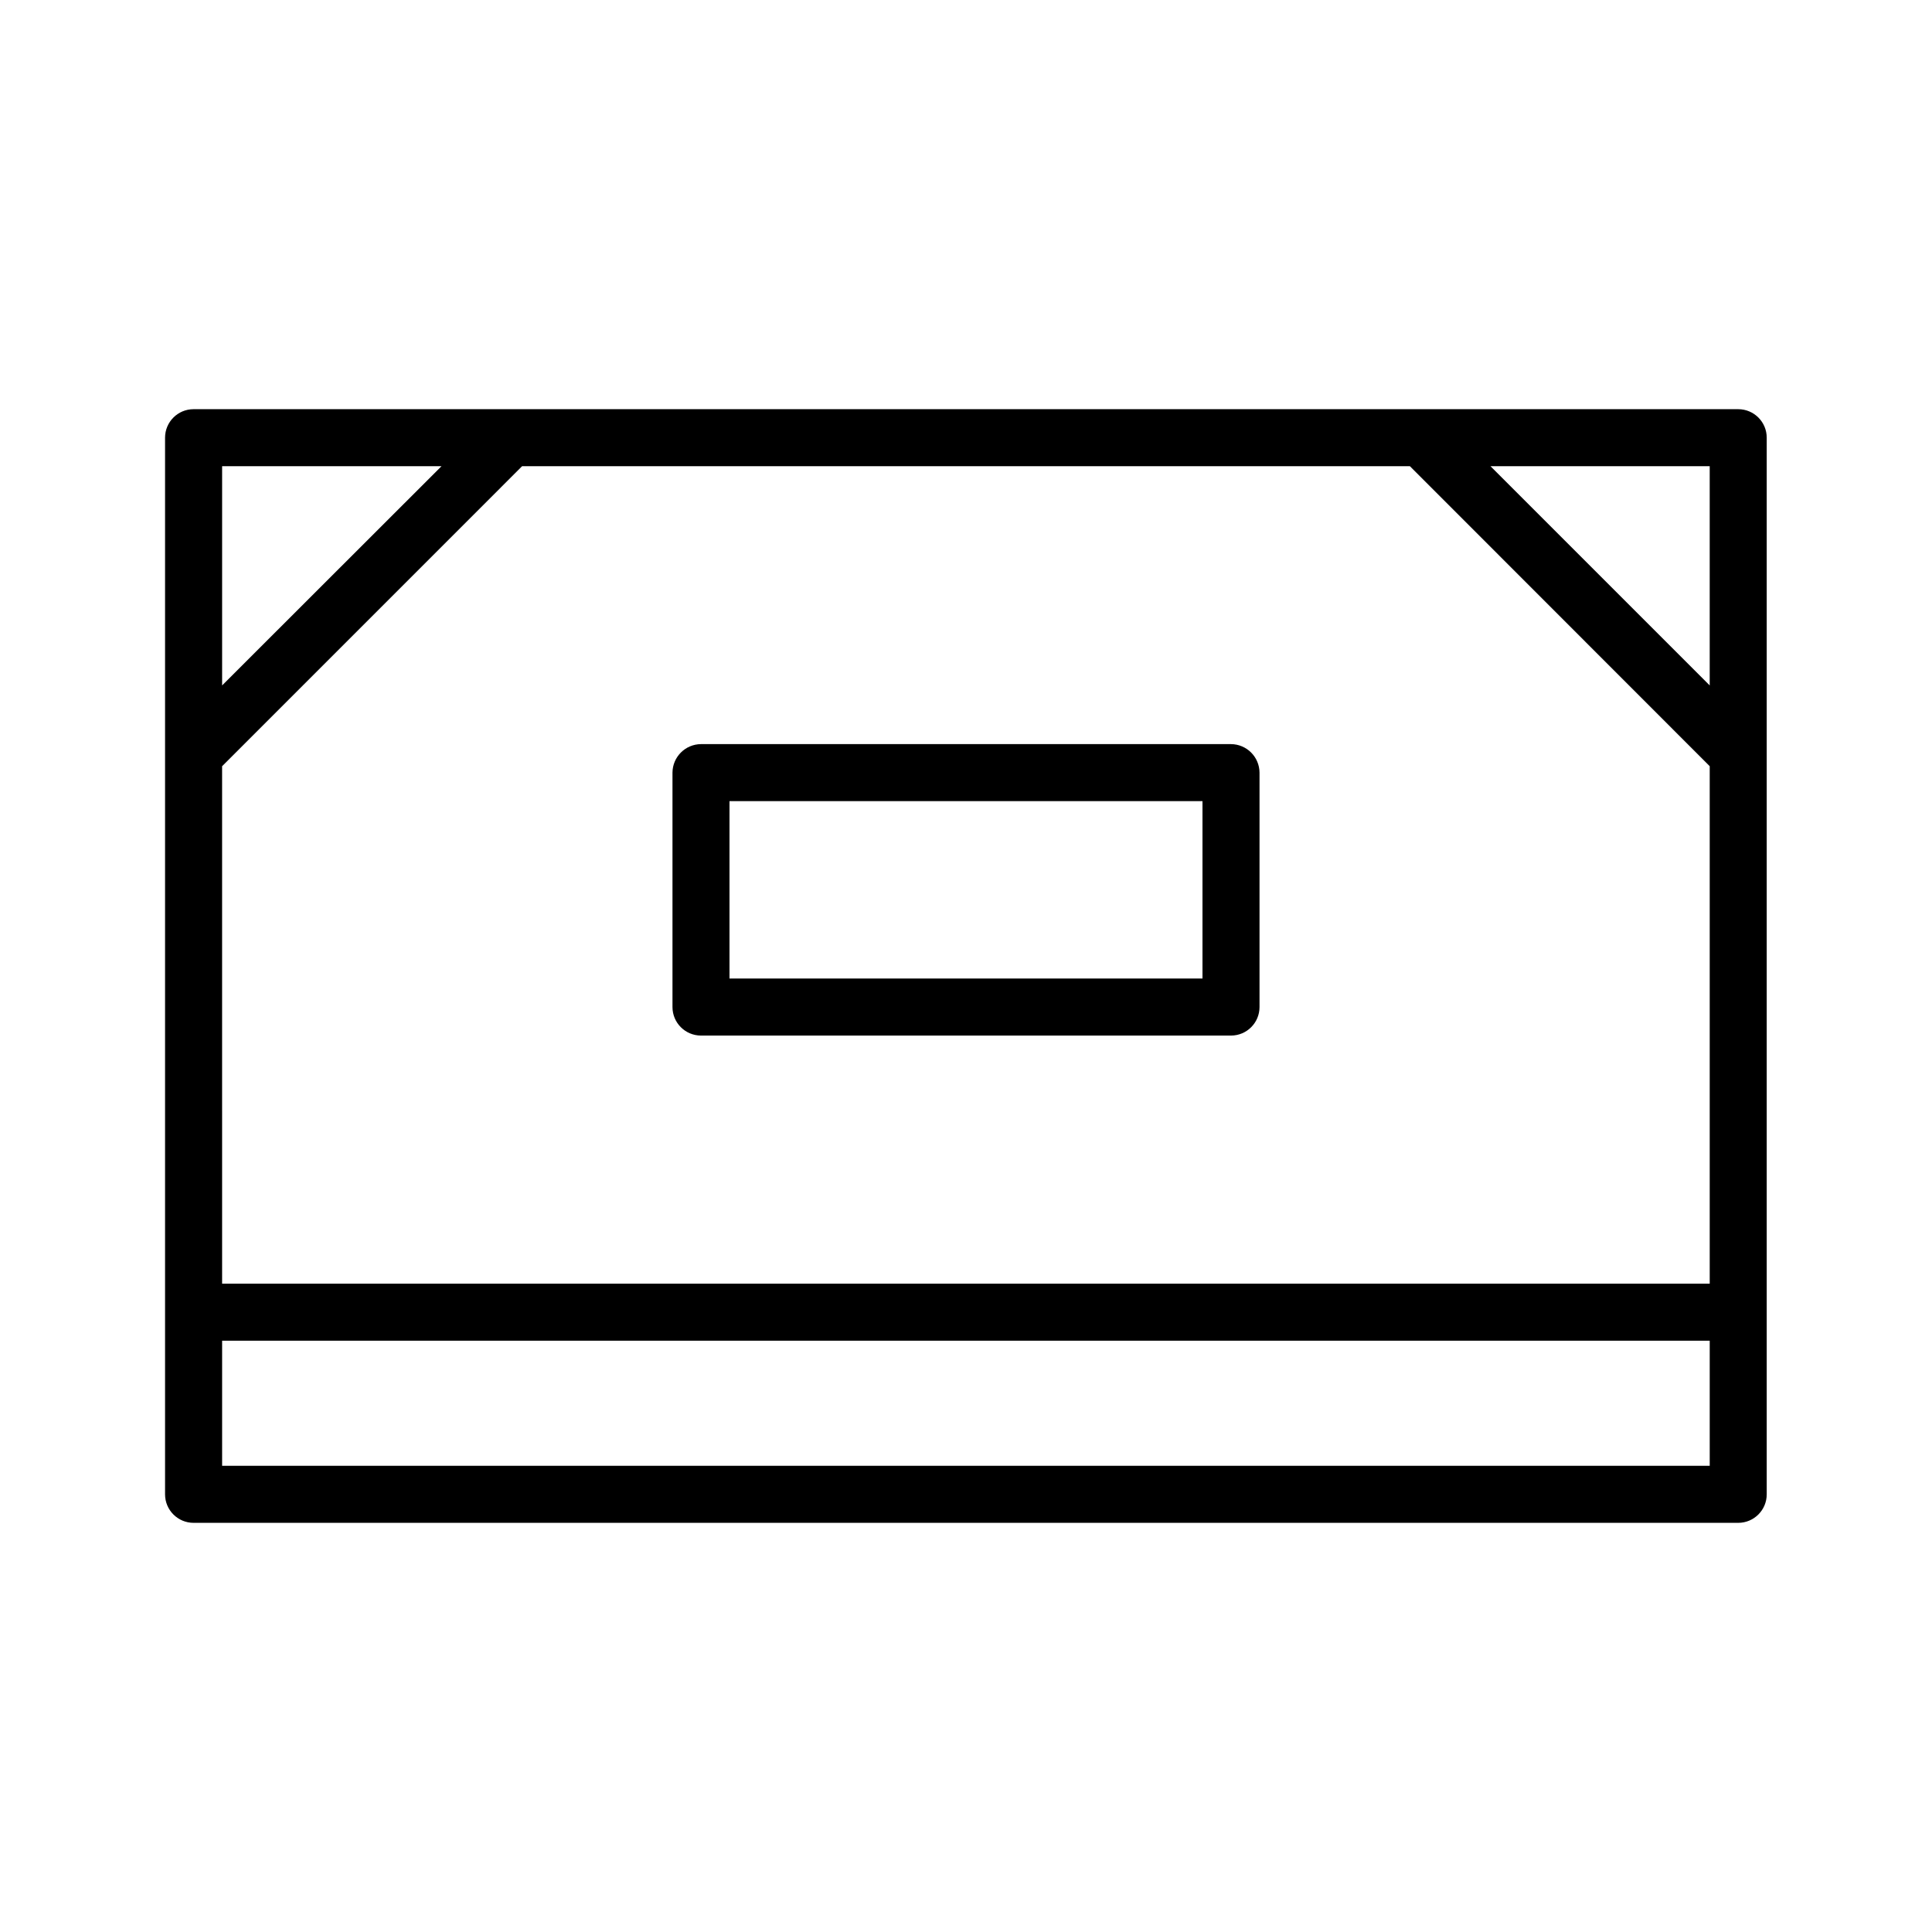 <?xml version="1.0" encoding="UTF-8"?>
<!-- Uploaded to: ICON Repo, www.iconrepo.com, Generator: ICON Repo Mixer Tools -->
<svg fill="#000000" width="800px" height="800px" version="1.1" viewBox="144 144 512 512" xmlns="http://www.w3.org/2000/svg">
 <g>
  <path d="m612.2 343.88v-83.887c0-4.172-3.383-7.555-7.559-7.555h-409.34c-4.172 0-7.559 3.383-7.559 7.555v280.02c0 4.172 3.387 7.555 7.559 7.555h409.34c4.176 0 7.559-3.383 7.559-7.555zm-409.34 3.176 79.5-79.504h235.28l79.453 79.5v137.14h-394.23zm394.23-21.41-58.09-58.094h58.09zm-336.09-58.094-58.137 58.09v-58.09zm-58.137 264.9v-33.148h394.23v33.152z"/>
  <path d="m470.23 341.2h-140.46c-4.16 0.027-7.527 3.394-7.555 7.559v62.117c0 4.176 3.383 7.559 7.555 7.559h140.46c4.172 0 7.555-3.383 7.555-7.559v-62.117c-0.027-4.164-3.394-7.531-7.555-7.559zm-7.559 62.121h-125.35v-47.008h125.35z"/>
 </g>
</svg>